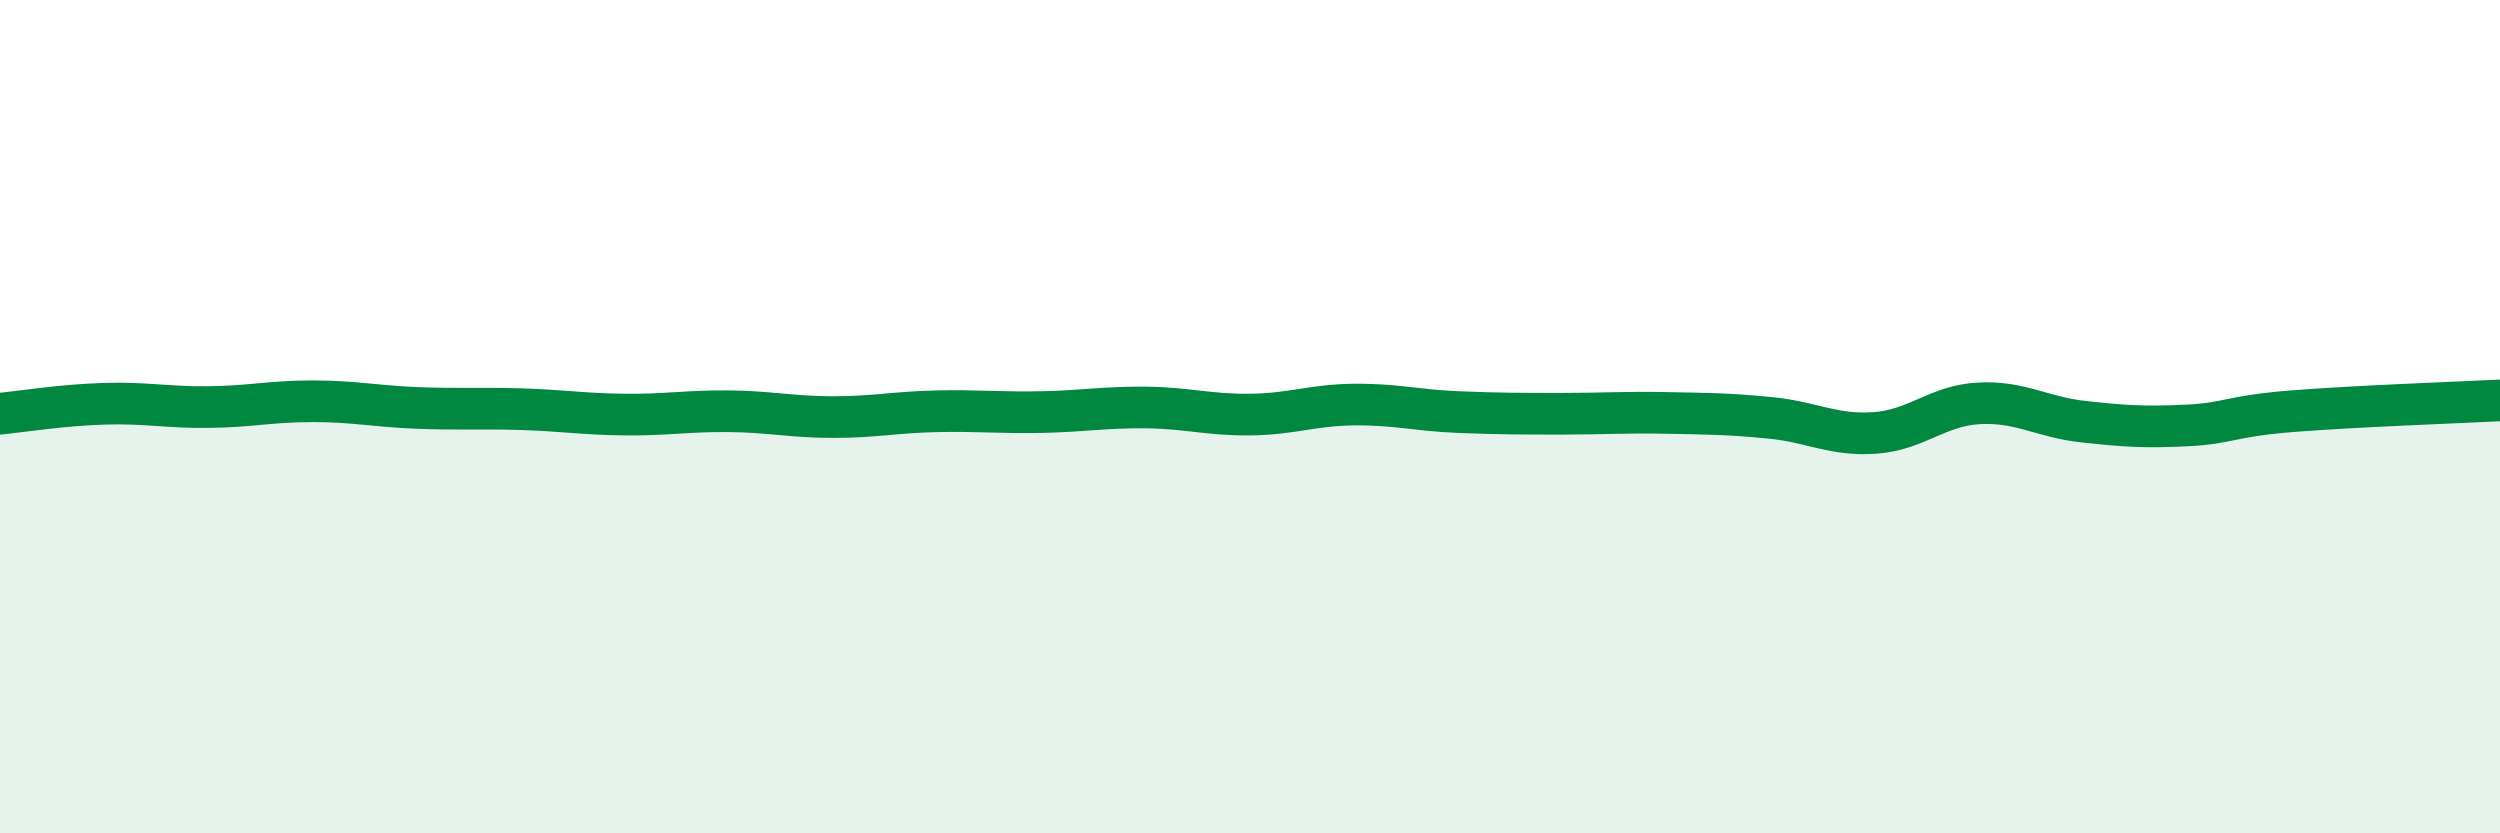 
    <svg width="60" height="20" viewBox="0 0 60 20" xmlns="http://www.w3.org/2000/svg">
      <path
        d="M 0,9.93 C 0.5,9.88 1.5,9.72 2.5,9.69 C 3.5,9.66 4,9.78 5,9.77 C 6,9.76 6.5,9.63 7.5,9.63 C 8.5,9.63 9,9.75 10,9.79 C 11,9.83 11.5,9.79 12.5,9.82 C 13.5,9.85 14,9.94 15,9.95 C 16,9.96 16.5,9.86 17.5,9.87 C 18.5,9.88 19,10.01 20,10.01 C 21,10.01 21.5,9.89 22.5,9.87 C 23.5,9.85 24,9.91 25,9.89 C 26,9.87 26.5,9.77 27.5,9.78 C 28.5,9.79 29,9.96 30,9.95 C 31,9.94 31.5,9.72 32.5,9.71 C 33.5,9.7 34,9.85 35,9.89 C 36,9.93 36.5,9.93 37.5,9.93 C 38.5,9.93 39,9.89 40,9.91 C 41,9.93 41.5,9.93 42.5,10.03 C 43.5,10.13 44,10.46 45,10.39 C 46,10.32 46.5,9.73 47.5,9.68 C 48.5,9.63 49,10.01 50,10.12 C 51,10.23 51.5,10.26 52.5,10.21 C 53.5,10.16 53.5,9.99 55,9.87 C 56.5,9.75 59,9.66 60,9.61L60 20L0 20Z"
        fill="#008740"
        opacity="0.1"
        stroke-linecap="round"
        stroke-linejoin="round"
      />
      <path
        d="M 0,9.93 C 0.5,9.88 1.5,9.72 2.5,9.69 C 3.5,9.66 4,9.78 5,9.77 C 6,9.76 6.5,9.63 7.5,9.63 C 8.5,9.63 9,9.75 10,9.79 C 11,9.83 11.5,9.79 12.5,9.82 C 13.5,9.85 14,9.94 15,9.95 C 16,9.96 16.5,9.86 17.5,9.87 C 18.5,9.88 19,10.01 20,10.01 C 21,10.01 21.5,9.89 22.5,9.87 C 23.5,9.85 24,9.91 25,9.89 C 26,9.87 26.5,9.77 27.5,9.78 C 28.5,9.79 29,9.96 30,9.95 C 31,9.94 31.5,9.72 32.5,9.71 C 33.5,9.7 34,9.85 35,9.89 C 36,9.93 36.5,9.93 37.5,9.93 C 38.5,9.93 39,9.89 40,9.91 C 41,9.93 41.5,9.93 42.5,10.03 C 43.5,10.13 44,10.46 45,10.39 C 46,10.32 46.5,9.73 47.5,9.68 C 48.5,9.63 49,10.01 50,10.12 C 51,10.23 51.5,10.26 52.5,10.21 C 53.5,10.16 53.5,9.99 55,9.87 C 56.5,9.75 59,9.66 60,9.61"
        stroke="#008740"
        stroke-width="1"
        fill="none"
        stroke-linecap="round"
        stroke-linejoin="round"
      />
    </svg>
  